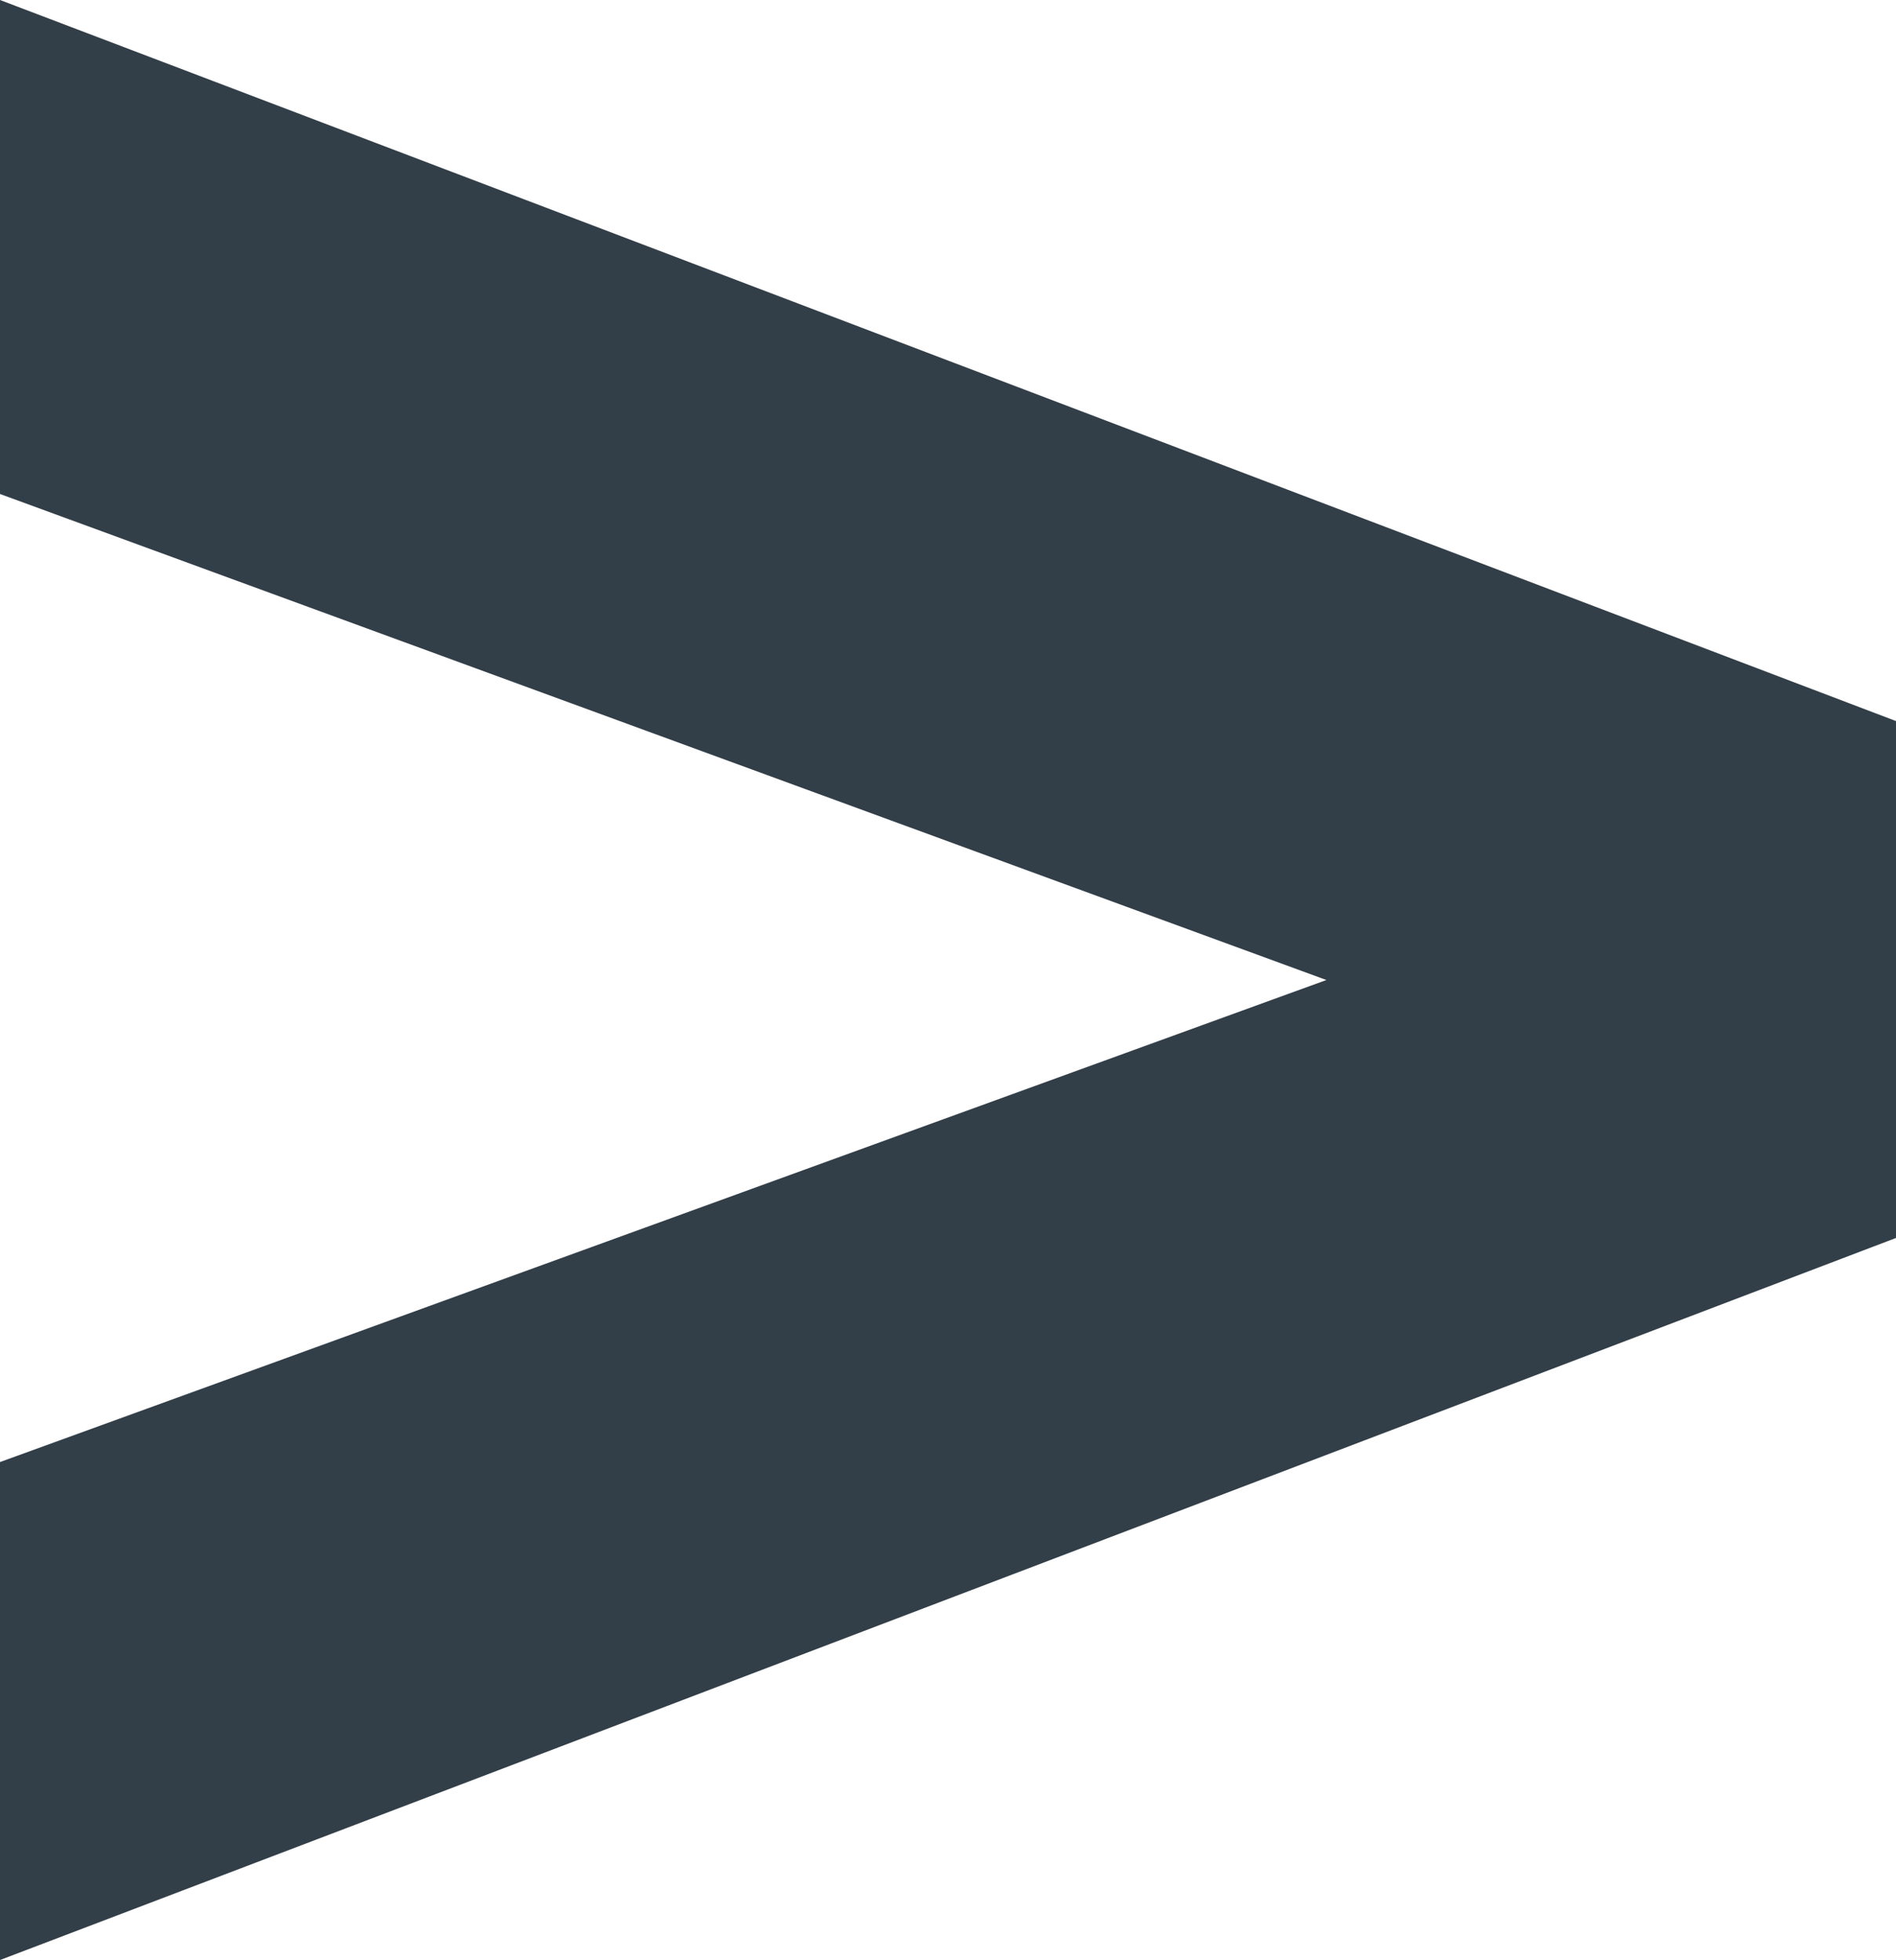 <svg xmlns="http://www.w3.org/2000/svg" width="7.616" height="7.872" viewBox="0 0 7.616 7.872">
    <path id="Path_331" data-name="Path 331" d="M.992-9.536v1.984L6.32-5.6.992-3.664v2l7.616-2.9V-6.64Z" transform="translate(-0.992 9.536)" fill="#323e48"/>
</svg>
